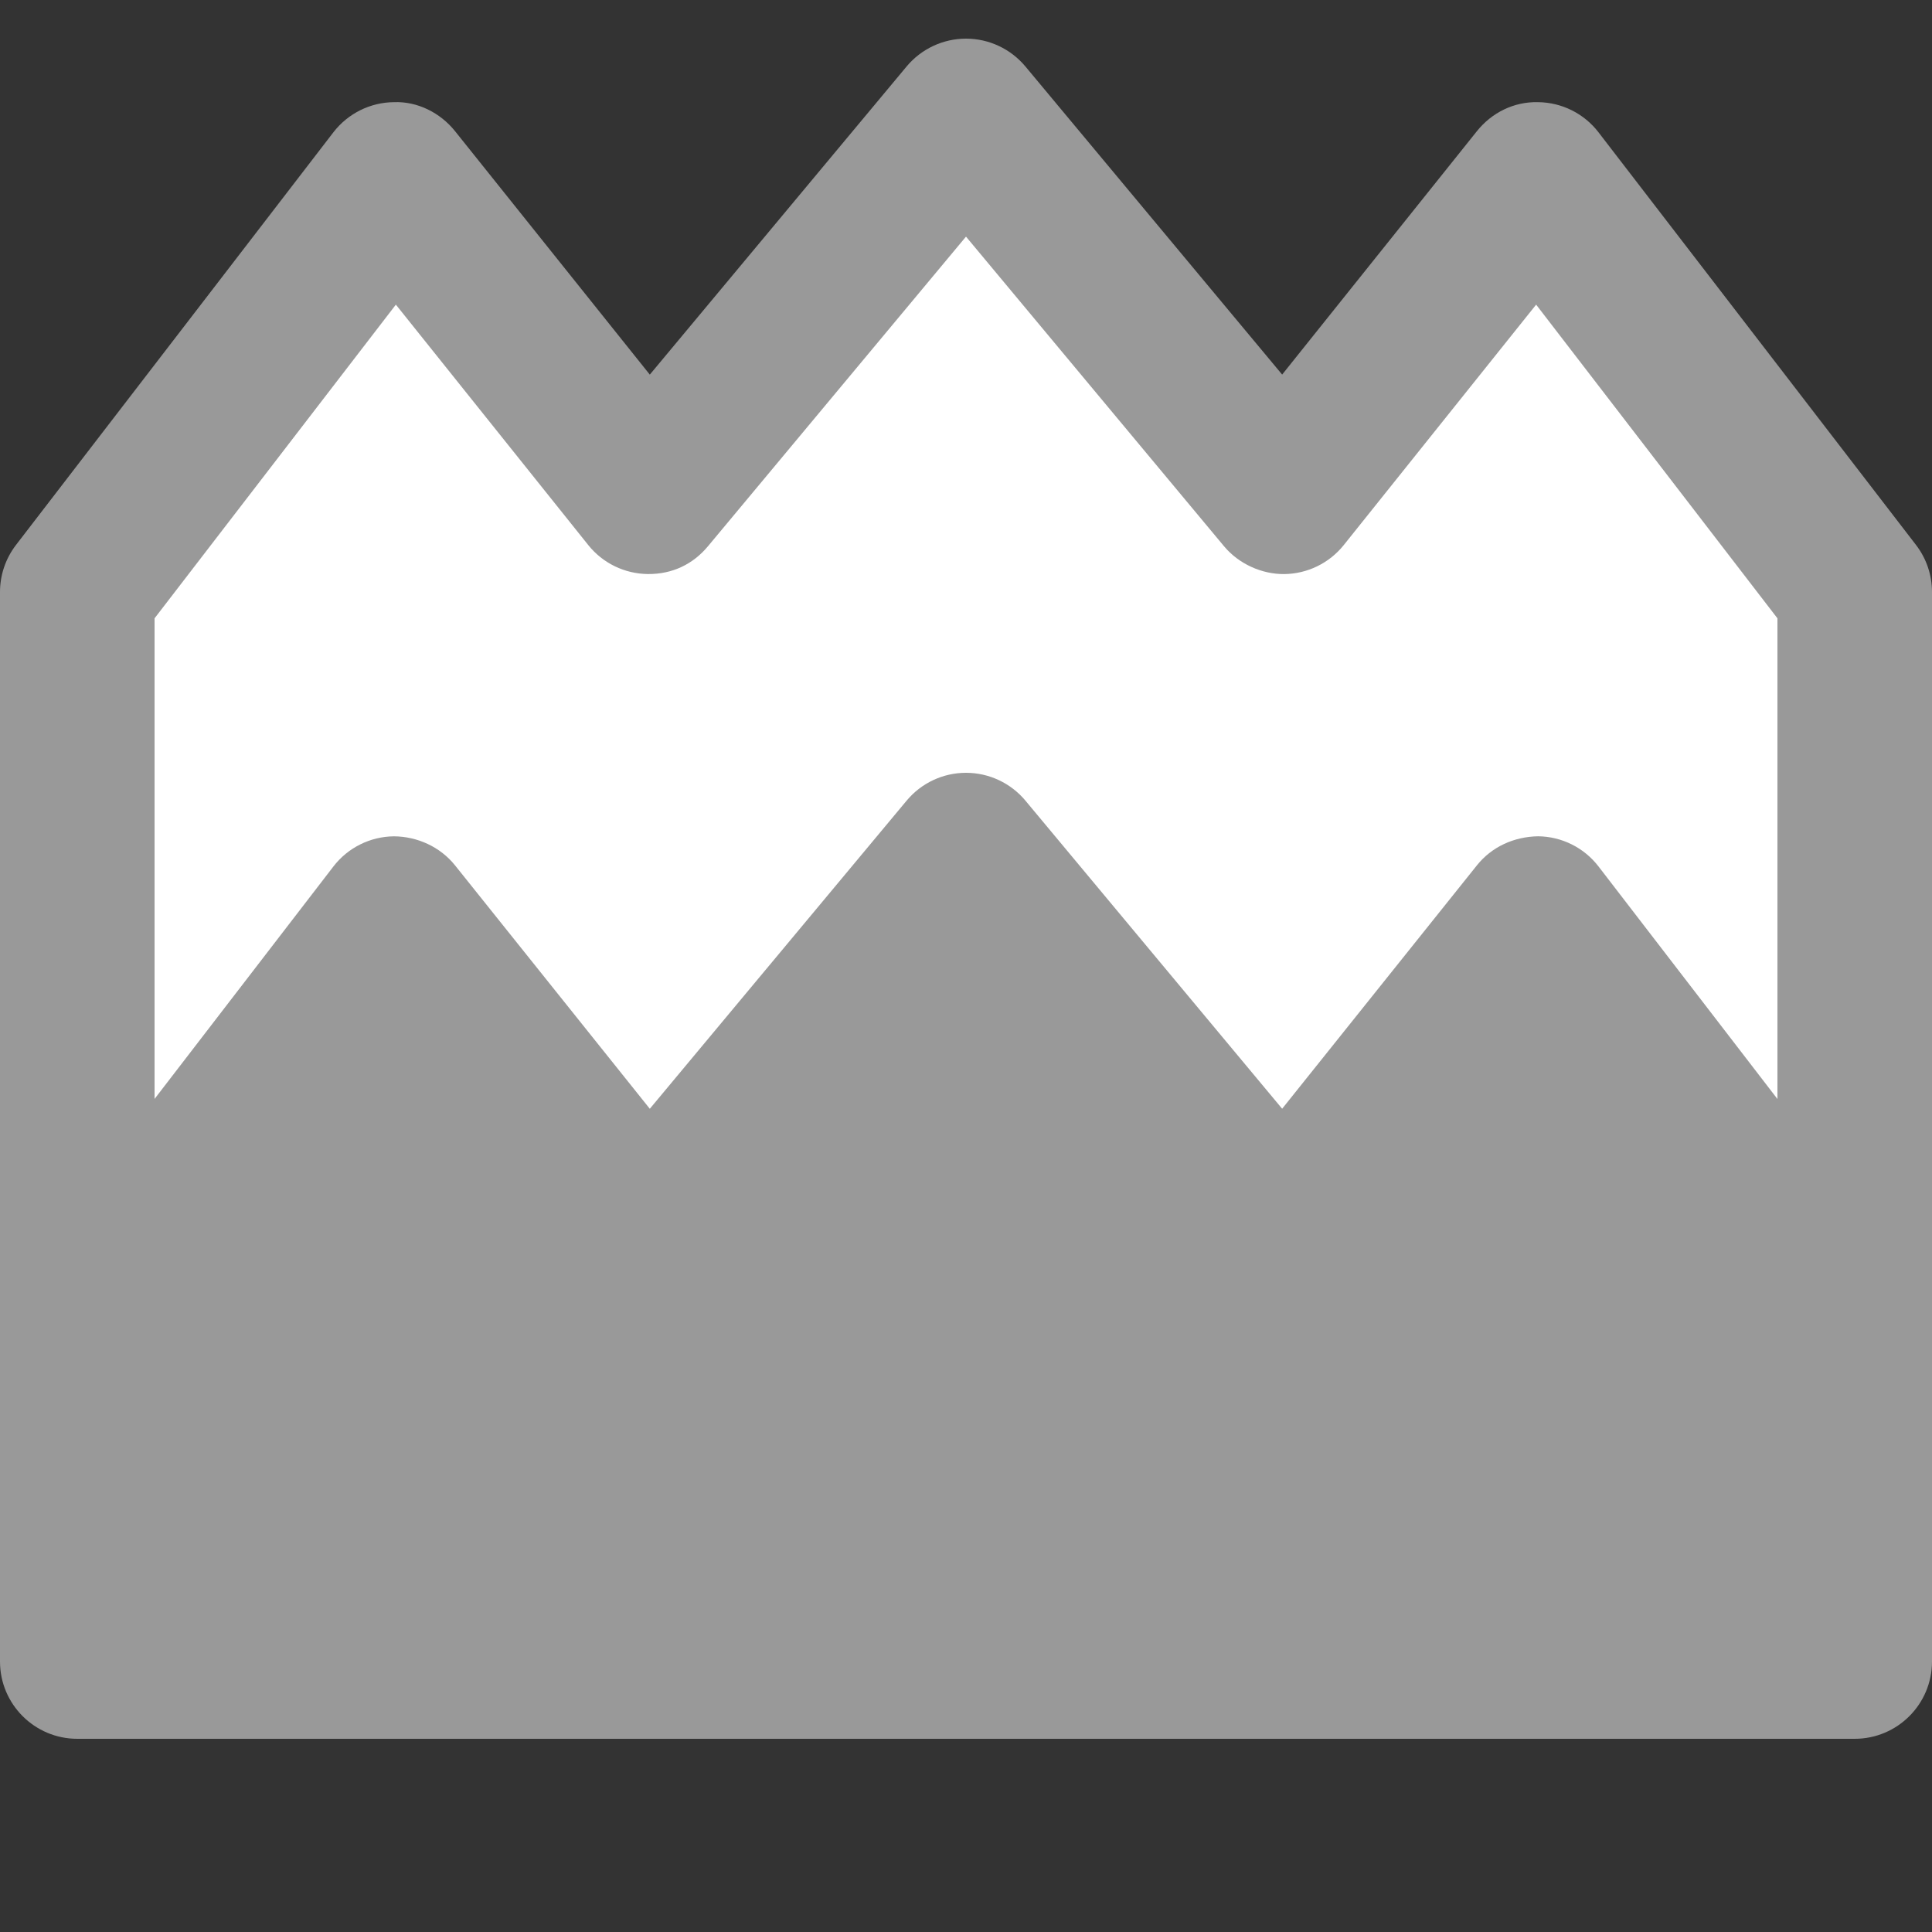 <?xml version="1.0" encoding="utf-8"?>
<!-- Generator: Adobe Illustrator 15.0.2, SVG Export Plug-In . SVG Version: 6.00 Build 0)  -->
<!DOCTYPE svg PUBLIC "-//W3C//DTD SVG 1.1//EN" "http://www.w3.org/Graphics/SVG/1.1/DTD/svg11.dtd">
<svg version="1.1" id="レイヤー_1" xmlns="http://www.w3.org/2000/svg" xmlns:xlink="http://www.w3.org/1999/xlink" x="0px"
	 y="0px" width="50px" height="50px" viewBox="0 0 50 50" enable-background="new 0 0 50 50" xml:space="preserve">
<rect x="0" y="0" width="50" height="50" fill="#333333" stroke="none"/>
<g>
	<path fill="#999999" d="M49.585,14.102L41.369,3.424c-0.374-0.487-0.951-0.774-1.565-0.78c-0.622-0.016-1.197,0.271-1.581,0.75
		l-5.041,6.3L26.537,1.72C26.156,1.264,25.594,1,25,1c-0.593,0-1.156,0.264-1.536,0.719l-6.647,7.976l-5.041-6.301
		c-0.384-0.479-0.976-0.774-1.581-0.75C9.581,2.649,9.003,2.938,8.628,3.424L0.415,14.102C0.146,14.452,0,14.88,0,15.321v19V43
		c0,1.104,0.896,2,2,2h46c1.104,0,2-0.896,2-2v-8.679v-19C50,14.88,49.854,14.451,49.585,14.102z"/>
	<path fill="#FFFFFF" d="M10.245,7.884l4.979,6.222c0.375,0.469,0.941,0.744,1.542,0.75c0.639,0.006,1.172-0.258,1.556-0.719
		L25,6.124l6.678,8.013c0.385,0.462,0.984,0.725,1.557,0.72c0.6-0.006,1.166-0.282,1.541-0.75l4.979-6.223L46,16.002v12.44
		l-4.631-6.019c-0.374-0.486-0.951-0.774-1.565-0.78c-0.622,0.011-1.197,0.271-1.581,0.751l-5.041,6.3l-6.645-7.975
		C26.156,20.264,25.594,20,25,20c-0.593,0-1.156,0.264-1.536,0.72l-6.647,7.975l-5.041-6.3c-0.384-0.479-0.976-0.747-1.581-0.751
		c-0.614,0.006-1.192,0.294-1.566,0.78L4,28.44V16.002L10.245,7.884z"/>
</g>
</svg>
